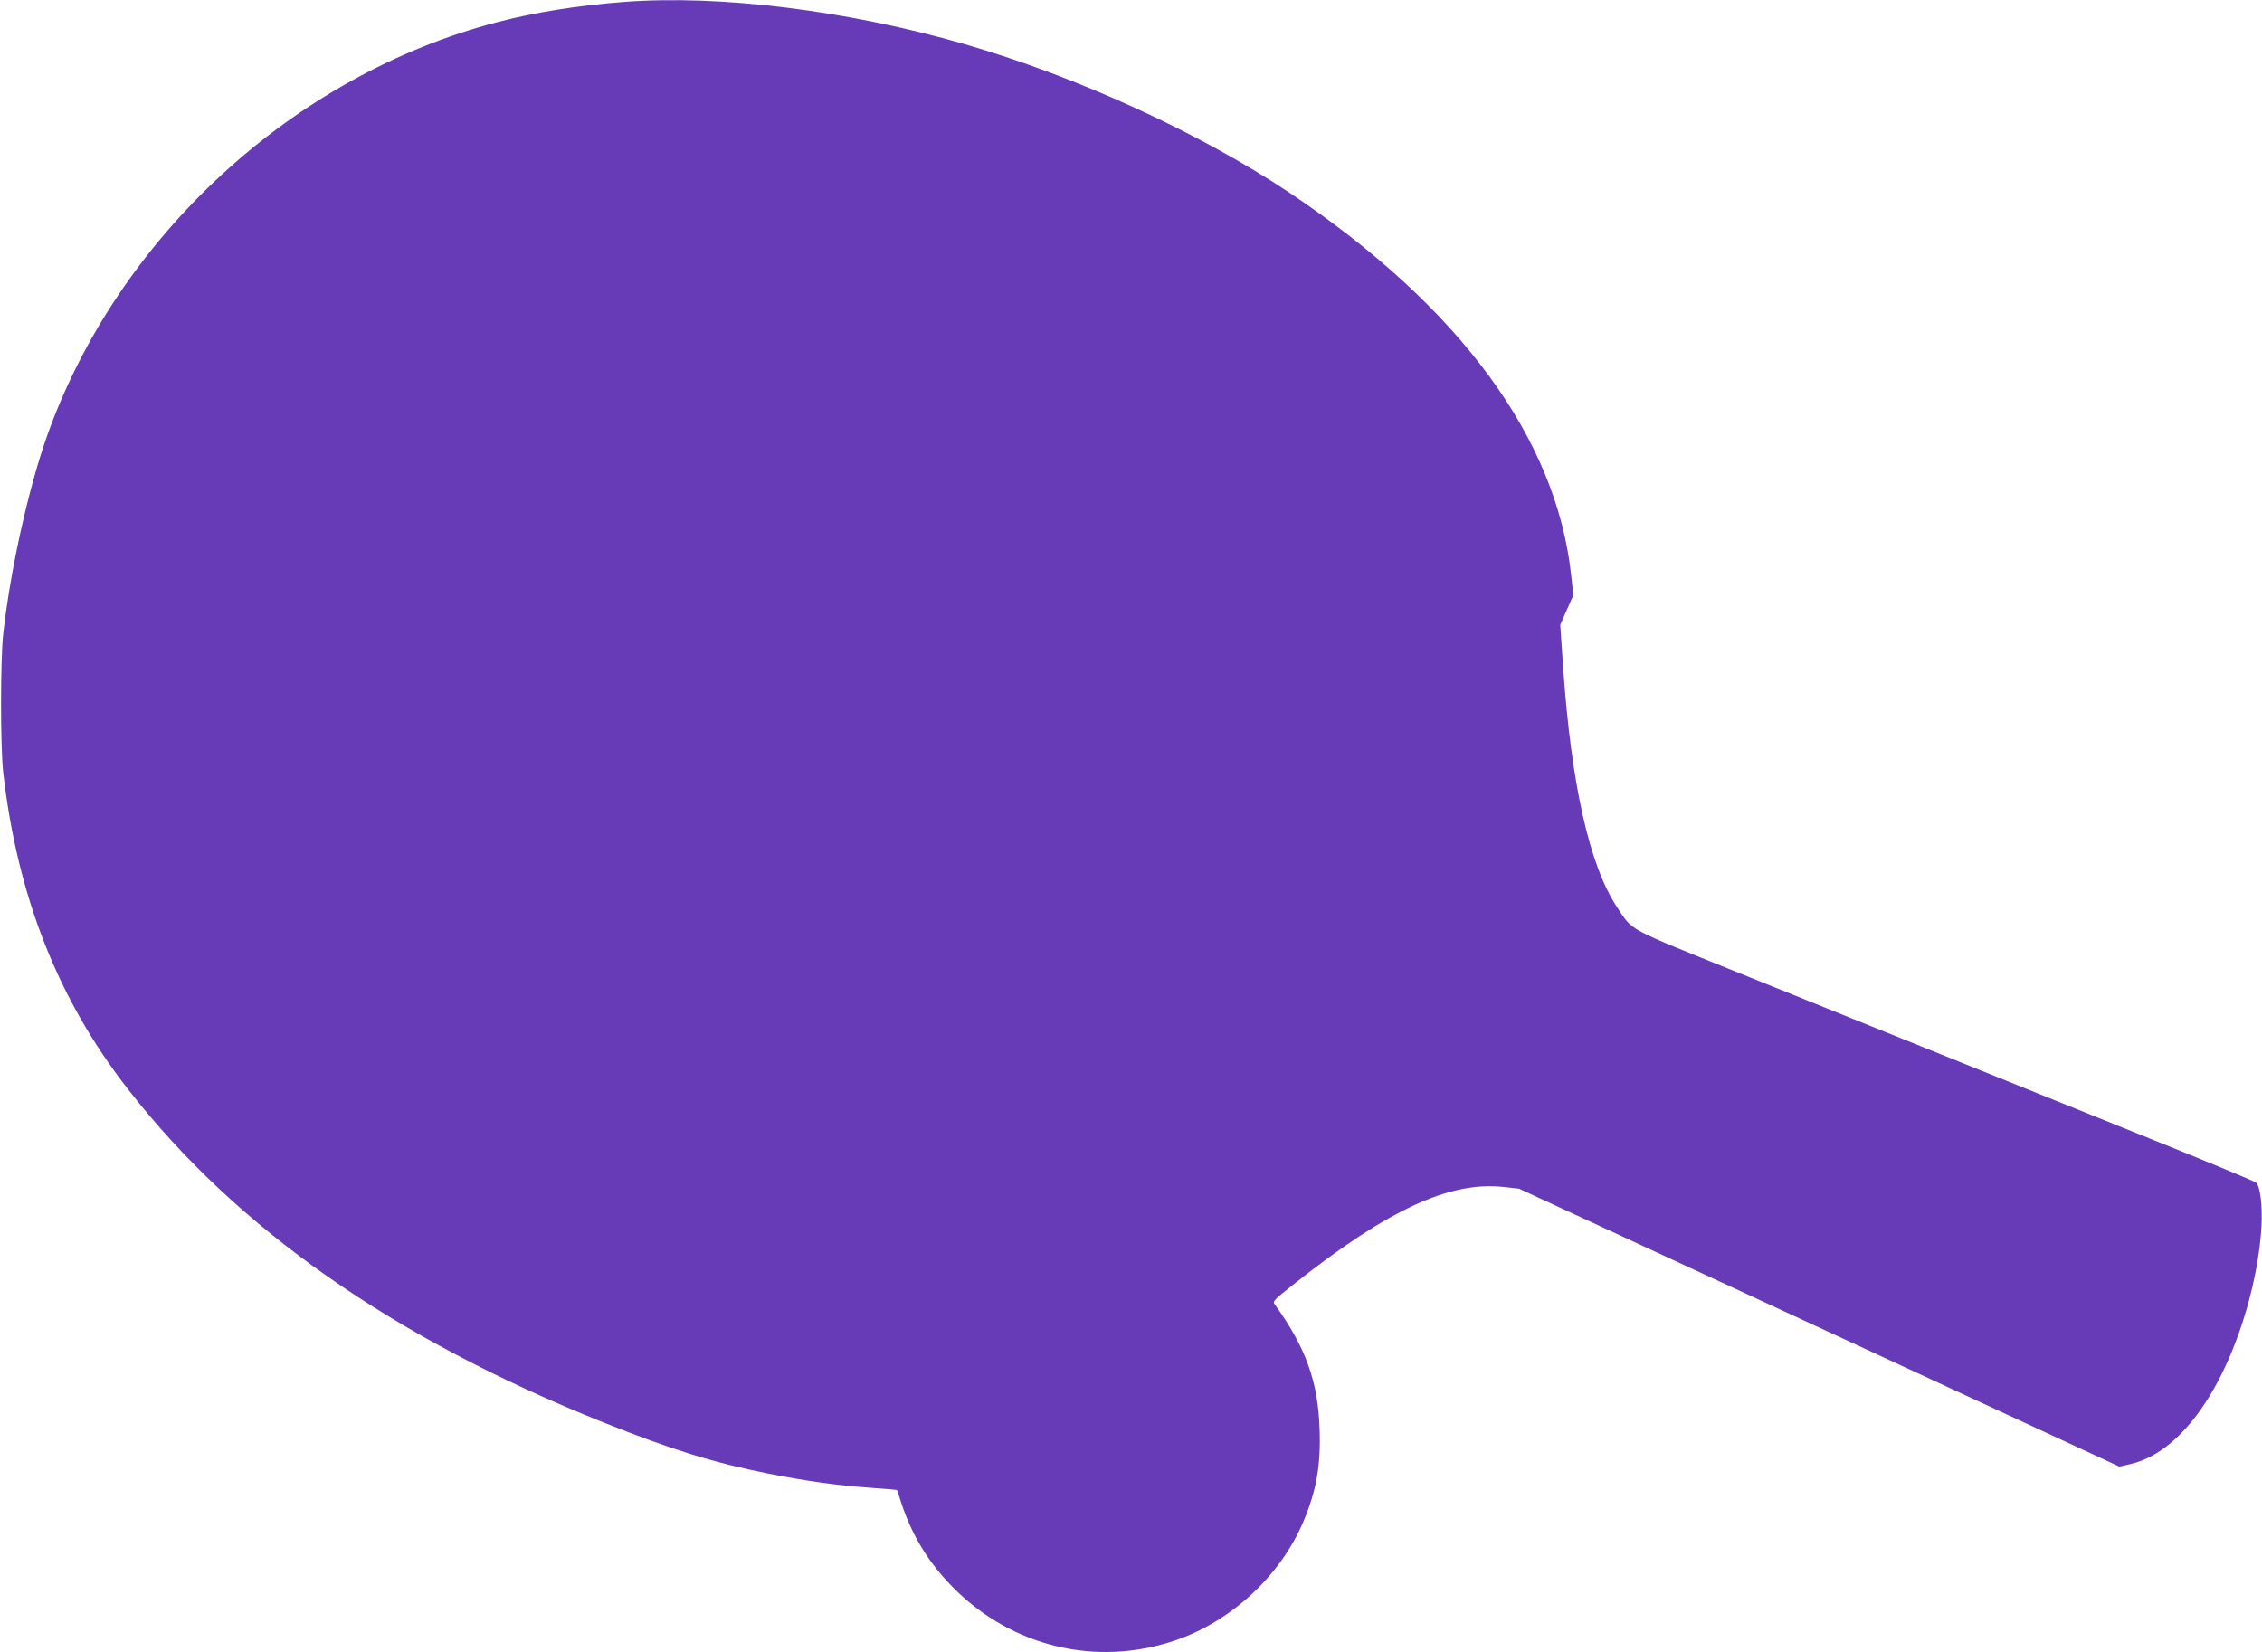<?xml version="1.0" standalone="no"?>
<!DOCTYPE svg PUBLIC "-//W3C//DTD SVG 20010904//EN"
 "http://www.w3.org/TR/2001/REC-SVG-20010904/DTD/svg10.dtd">
<svg version="1.0" xmlns="http://www.w3.org/2000/svg"
 width="1280pt" height="935pt" viewBox="0 0 1280 935"
 preserveAspectRatio="xMidYMid meet">
<g transform="translate(0,935) scale(0.1,-0.1)"
fill="#673ab7" stroke="none">
<path d="M3530 9339 c-256 -19 -504 -59 -715 -114 -1154 -300 -2147 -1213
-2548 -2340 -106 -299 -209 -763 -249 -1125 -16 -152 -16 -632 0 -780 80 -701
310 -1286 707 -1795 614 -788 1501 -1409 2687 -1884 390 -156 627 -229 938
-291 226 -44 377 -65 579 -80 80 -6 146 -11 147 -13 1 -1 12 -33 24 -72 62
-189 158 -344 299 -485 332 -331 806 -443 1247 -295 319 107 599 366 729 673
75 177 100 322 92 529 -9 266 -79 458 -252 699 -15 20 -10 25 117 125 524 414
872 574 1173 542 l91 -10 1698 -786 1699 -787 65 15 c269 63 516 394 657 884
46 162 74 320 82 461 6 119 -7 224 -30 247 -6 7 -318 136 -692 286 -1161 468
-1629 657 -2235 901 -647 261 -598 235 -690 373 -156 236 -259 695 -305 1362
l-16 235 37 84 37 83 -12 112 c-83 776 -632 1522 -1592 2165 -505 338 -1205
659 -1840 842 -657 190 -1385 281 -1929 239z"/>
</g>
</svg>
